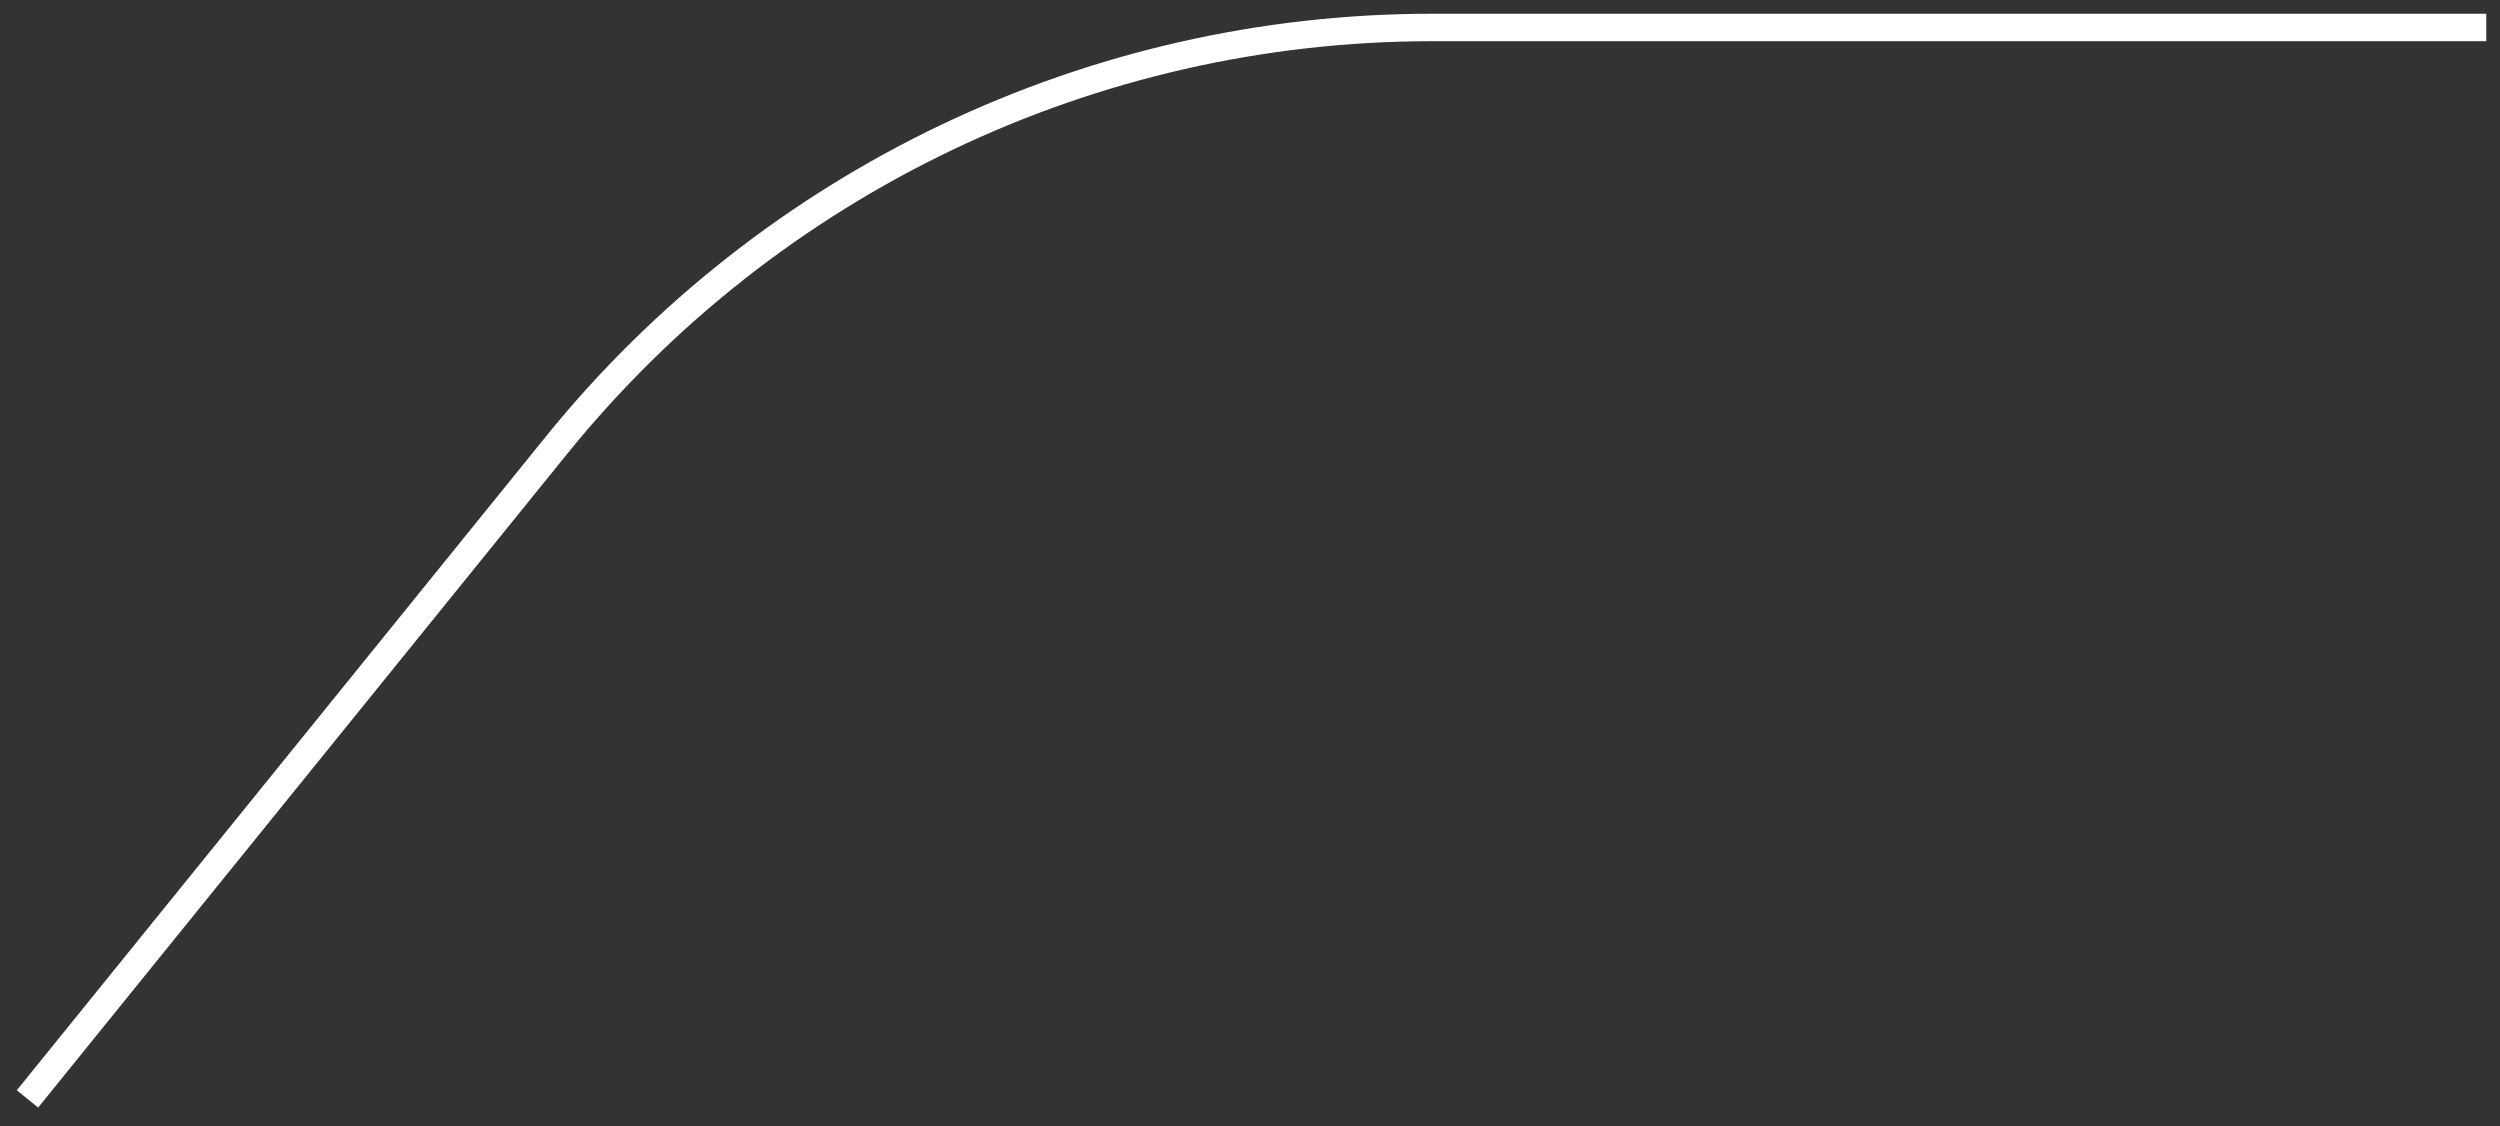 <?xml version="1.0" encoding="UTF-8"?> <svg xmlns="http://www.w3.org/2000/svg" width="91" height="41" viewBox="0 0 91 41" fill="none"><rect x="0" y="0" width="91" height="41" fill="#333333" stroke="none"/> <path d="M1 40L20.255 16.208C28.039 6.589 39.751 1 52.125 1H90.5" stroke="white"></path> </svg> 